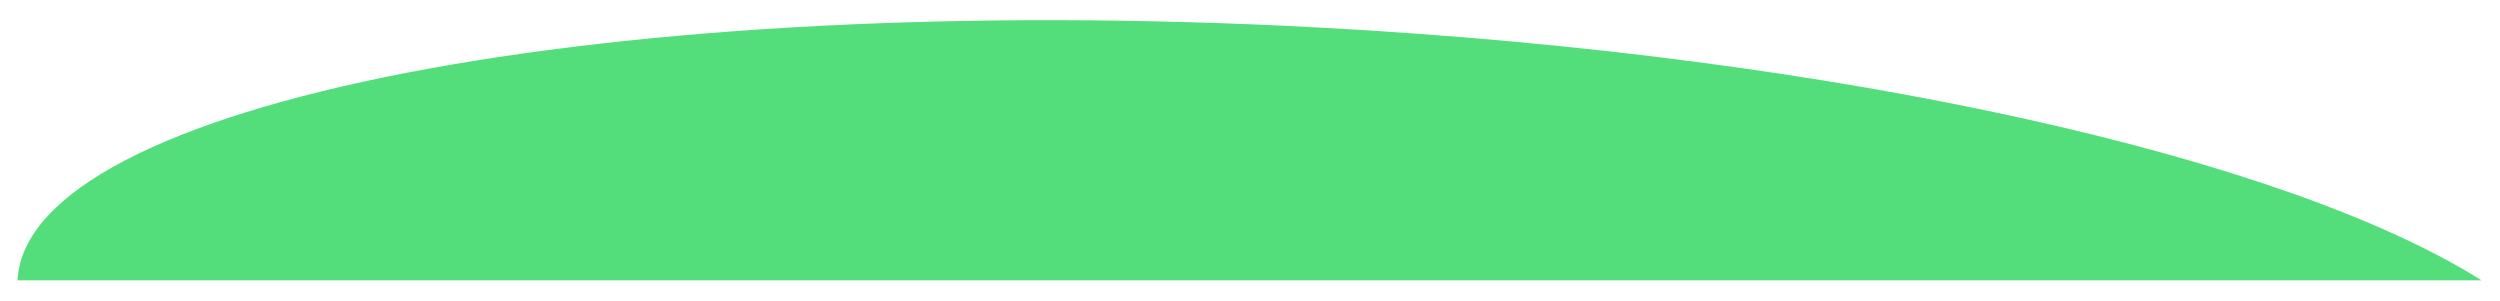 <?xml version="1.0" encoding="UTF-8"?> <!-- Generator: Adobe Illustrator 17.0.0, SVG Export Plug-In . SVG Version: 6.00 Build 0) --> <svg xmlns="http://www.w3.org/2000/svg" xmlns:xlink="http://www.w3.org/1999/xlink" id="Layer_1" x="0px" y="0px" width="3924px" height="472px" viewBox="0 65 3924 472" xml:space="preserve"> <path fill="#53DD7B" d="M2070.527,108.231C957.151,48.554,42.481,225.932,27.554,504.417c-0.01,0.194-0.014,0.389-0.024,0.583 h3867.388C3589.282,312.389,2890.336,152.173,2070.527,108.231z"></path> </svg> 
